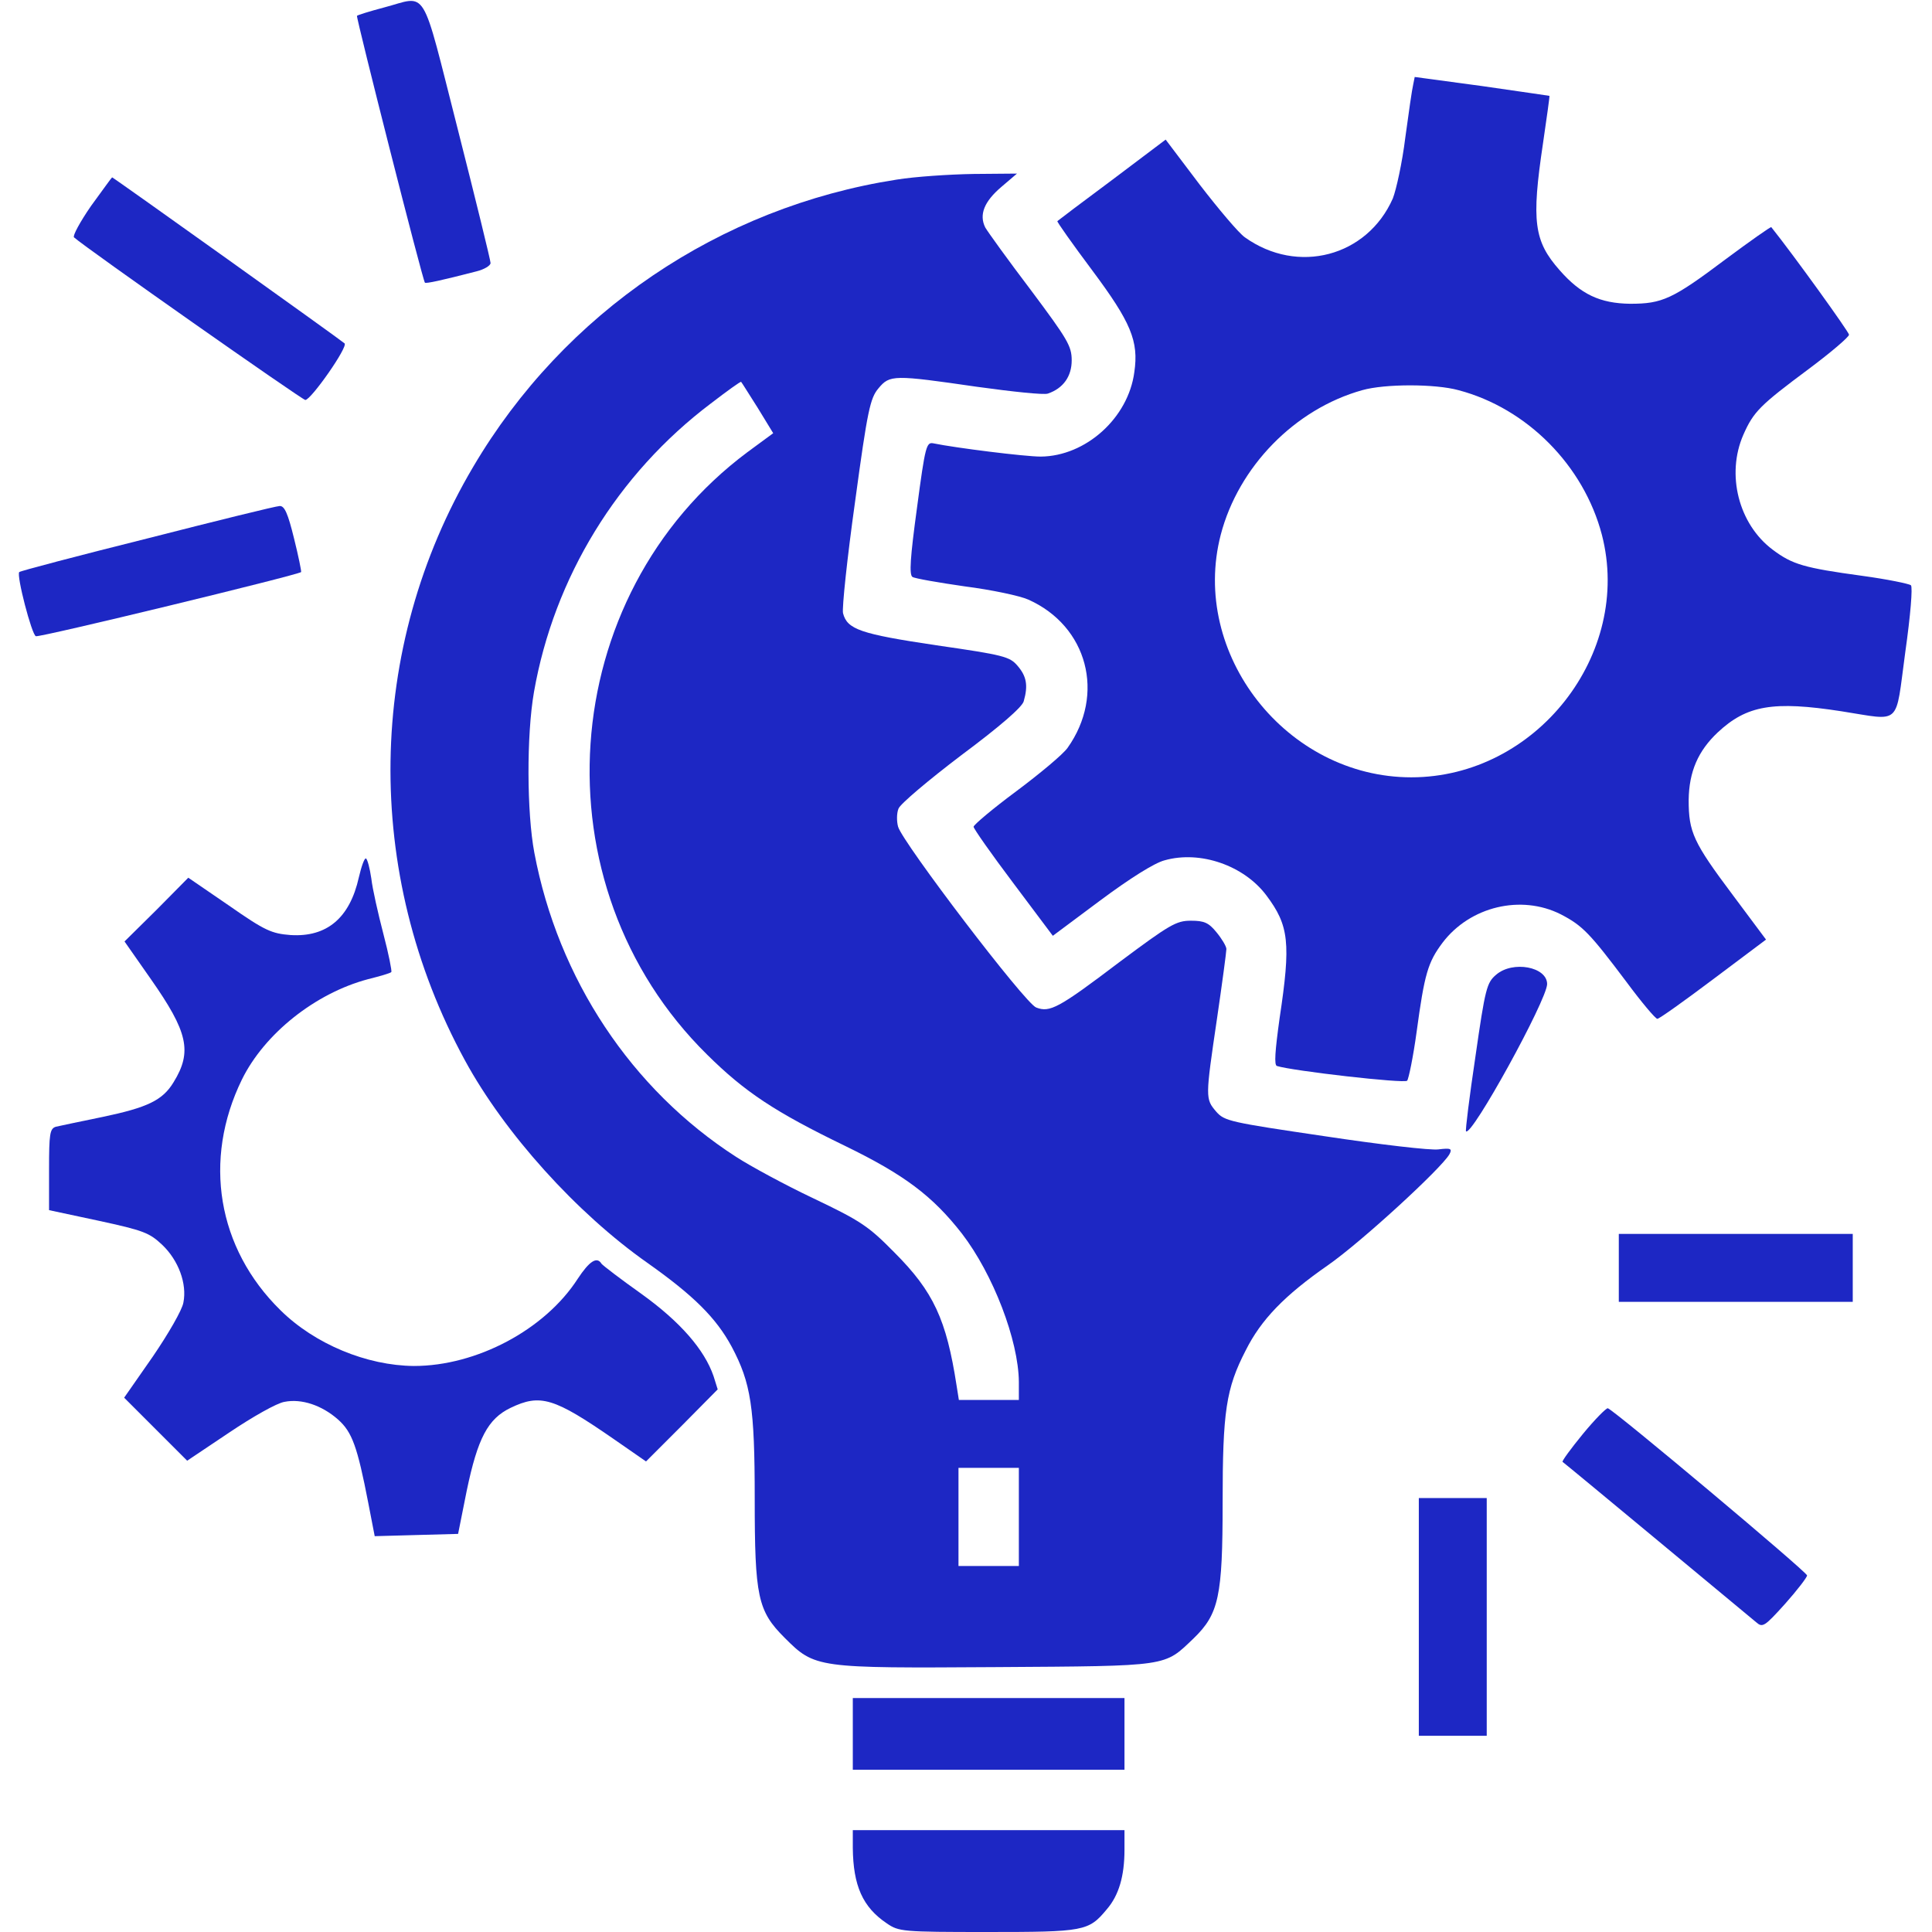 <?xml version="1.0" encoding="UTF-8"?> <svg xmlns="http://www.w3.org/2000/svg" width="100" height="100" viewBox="0 0 100 100" fill="none"> <path d="M19.864 0.391C19.122 0.587 18.497 0.782 18.477 0.821C18.419 0.88 21.876 14.513 21.993 14.63C22.052 14.688 22.852 14.513 24.669 14.044C25.059 13.946 25.391 13.751 25.391 13.614C25.391 13.477 24.63 10.372 23.692 6.681C21.759 -0.898 22.169 -0.214 19.864 0.391Z" fill="#1D27C4"></path> <path d="M73.147 4.375C73.088 4.609 72.912 5.84 72.737 7.129C72.58 8.418 72.268 9.824 72.092 10.273C70.764 13.281 67.17 14.238 64.436 12.285C64.123 12.07 63.069 10.82 62.092 9.551L60.334 7.226L57.561 9.316C56.037 10.449 54.768 11.406 54.729 11.445C54.69 11.465 55.49 12.598 56.526 13.984C58.537 16.68 58.947 17.656 58.713 19.258C58.401 21.64 56.194 23.613 53.869 23.633C53.049 23.633 49.455 23.183 48.322 22.949C47.952 22.871 47.893 23.047 47.463 26.289C47.112 28.867 47.053 29.746 47.229 29.863C47.346 29.941 48.577 30.156 49.944 30.352C51.311 30.527 52.795 30.84 53.225 31.035C56.291 32.402 57.229 35.937 55.256 38.711C55.022 39.043 53.83 40.039 52.6 40.957C51.389 41.855 50.393 42.695 50.393 42.793C50.393 42.891 51.311 44.199 52.444 45.703L54.494 48.437L56.955 46.602C58.479 45.469 59.748 44.668 60.276 44.531C62.131 44.004 64.397 44.805 65.549 46.348C66.721 47.91 66.819 48.809 66.233 52.695C65.998 54.395 65.94 55.137 66.096 55.176C66.897 55.43 72.698 56.094 72.834 55.937C72.912 55.84 73.147 54.707 73.323 53.418C73.733 50.391 73.909 49.805 74.67 48.789C76.096 46.914 78.733 46.289 80.784 47.324C81.916 47.91 82.287 48.301 84.182 50.82C84.963 51.875 85.686 52.734 85.784 52.734C85.881 52.734 87.17 51.816 88.674 50.684L91.409 48.633L89.69 46.328C87.639 43.594 87.405 43.066 87.405 41.406C87.424 39.941 87.893 38.867 88.909 37.91C90.412 36.504 91.78 36.269 95.315 36.816C98.459 37.305 98.088 37.637 98.615 33.769C98.889 31.836 99.006 30.39 98.909 30.293C98.811 30.215 97.678 29.98 96.389 29.805C93.381 29.394 92.776 29.219 91.76 28.457C89.983 27.129 89.338 24.551 90.237 22.5C90.764 21.308 91.096 20.977 93.615 19.102C94.768 18.242 95.705 17.441 95.705 17.324C95.705 17.187 92.854 13.223 91.682 11.758C91.662 11.719 90.608 12.461 89.319 13.418C86.565 15.488 86.037 15.723 84.377 15.723C82.815 15.703 81.819 15.234 80.725 13.984C79.397 12.48 79.26 11.465 79.865 7.422C80.061 6.074 80.217 4.98 80.198 4.961C80.198 4.961 78.615 4.726 76.701 4.453L73.225 3.984L73.147 4.375ZM75.49 20.195C79.045 21.133 81.975 24.102 82.912 27.676C84.514 33.848 79.514 40.234 73.049 40.234C66.584 40.234 61.584 33.848 63.186 27.676C64.104 24.16 67.014 21.172 70.51 20.195C71.682 19.863 74.28 19.863 75.49 20.195Z" fill="#1D27C4"></path> <path d="M46.408 9.297C37.248 10.723 29.201 16.172 24.494 24.16C18.947 33.535 18.771 45.176 24.064 54.883C26.115 58.653 29.846 62.793 33.517 65.371C35.92 67.07 37.072 68.223 37.873 69.707C38.869 71.582 39.064 72.832 39.064 77.559C39.064 82.656 39.221 83.379 40.607 84.766C42.189 86.348 42.248 86.348 51.584 86.289C60.607 86.231 60.236 86.27 61.779 84.805C63.088 83.535 63.283 82.637 63.283 77.774C63.283 73.047 63.459 71.875 64.474 69.903C65.275 68.301 66.486 67.051 68.732 65.489C70.471 64.278 74.611 60.469 75.021 59.746C75.177 59.453 75.099 59.414 74.455 59.492C74.064 59.551 71.408 59.239 68.556 58.809C63.654 58.086 63.381 58.028 62.951 57.539C62.385 56.875 62.385 56.836 62.99 52.735C63.263 50.879 63.478 49.258 63.478 49.121C63.478 48.985 63.244 48.594 62.971 48.262C62.56 47.754 62.326 47.656 61.642 47.656C60.881 47.656 60.549 47.852 57.931 49.805C54.787 52.188 54.338 52.422 53.635 52.149C53.068 51.953 46.721 43.614 46.486 42.793C46.408 42.52 46.408 42.09 46.506 41.856C46.584 41.621 48.068 40.371 49.767 39.082C51.76 37.598 52.931 36.582 52.99 36.289C53.224 35.469 53.127 35 52.678 34.473C52.267 33.985 51.974 33.906 48.459 33.399C44.533 32.813 43.849 32.578 43.635 31.738C43.576 31.485 43.849 28.887 44.26 25.957C44.904 21.211 45.041 20.606 45.471 20.098C46.056 19.395 46.252 19.395 50.568 20.02C52.404 20.274 54.045 20.449 54.24 20.371C55.041 20.098 55.471 19.473 55.471 18.652C55.471 17.91 55.256 17.559 53.361 15.02C52.189 13.477 51.135 12.012 50.998 11.777C50.666 11.114 50.939 10.43 51.838 9.668L52.638 8.985L50.392 9.004C49.162 9.024 47.365 9.141 46.408 9.297ZM39.221 21.113L40.021 22.422L38.693 23.399C28.713 30.84 27.697 45.821 36.603 54.59C38.556 56.524 40.119 57.559 43.752 59.317C46.799 60.801 48.263 61.895 49.787 63.848C51.408 65.957 52.717 69.375 52.736 71.524V72.461H51.174H49.631L49.513 71.719C48.986 68.301 48.322 66.856 46.291 64.824C44.963 63.477 44.572 63.203 42.111 62.031C40.627 61.328 38.83 60.352 38.107 59.883C32.678 56.387 28.888 50.664 27.658 44.141C27.267 42.071 27.248 38.067 27.638 35.821C28.674 29.902 31.955 24.531 36.799 20.879C37.638 20.235 38.342 19.727 38.361 19.766C38.4 19.805 38.771 20.41 39.221 21.113ZM52.736 78.516V81.055H51.174H49.611V78.516V75.977H51.174H52.736V78.516Z" fill="#1D27C4"></path> <path d="M4.709 10.664C4.143 11.484 3.752 12.207 3.83 12.285C4.436 12.832 15.647 20.703 15.803 20.703C16.096 20.703 18.029 17.949 17.834 17.773C17.619 17.578 5.862 9.18 5.803 9.18C5.783 9.18 5.295 9.863 4.709 10.664Z" fill="#1D27C4"></path> <path d="M7.618 27.872C4.024 28.77 1.055 29.551 0.997 29.61C0.84 29.766 1.641 32.852 1.856 32.93C2.051 33.008 15.411 29.766 15.586 29.61C15.606 29.571 15.45 28.79 15.215 27.852C14.903 26.583 14.727 26.172 14.473 26.192C14.297 26.192 11.211 26.954 7.618 27.872Z" fill="#1D27C4"></path> <path d="M18.574 45.41C18.105 47.52 16.914 48.516 15.039 48.398C14.062 48.32 13.73 48.184 11.855 46.875L9.746 45.43L8.105 47.09L6.445 48.73L7.812 50.684C9.727 53.418 9.961 54.434 8.984 56.016C8.418 56.953 7.637 57.324 5.312 57.812C4.16 58.047 3.066 58.281 2.891 58.32C2.578 58.418 2.539 58.691 2.539 60.527V62.637L5.098 63.184C7.441 63.691 7.734 63.809 8.398 64.434C9.238 65.234 9.688 66.445 9.492 67.422C9.434 67.793 8.711 69.043 7.91 70.215L6.426 72.344L8.066 73.984L9.688 75.606L11.875 74.141C13.066 73.34 14.336 72.617 14.727 72.559C15.605 72.383 16.66 72.734 17.5 73.477C18.223 74.121 18.496 74.863 19.062 77.793L19.395 79.512L21.543 79.453L23.711 79.394L24.16 77.148C24.727 74.434 25.254 73.438 26.426 72.871C27.969 72.129 28.672 72.344 31.777 74.492L33.438 75.644L35.293 73.789L37.148 71.914L36.934 71.231C36.465 69.863 35.215 68.418 33.203 66.973C32.129 66.211 31.211 65.508 31.133 65.41C30.898 65.019 30.508 65.273 29.902 66.191C28.203 68.828 24.668 70.703 21.426 70.703C18.984 70.684 16.289 69.57 14.512 67.812C11.25 64.609 10.488 60.039 12.52 55.879C13.691 53.496 16.328 51.406 19.043 50.684C19.668 50.527 20.215 50.371 20.254 50.312C20.293 50.273 20.117 49.375 19.844 48.34C19.57 47.285 19.277 45.996 19.219 45.469C19.141 44.941 19.023 44.492 18.945 44.434C18.867 44.395 18.711 44.824 18.574 45.41Z" fill="#1D27C4"></path> <path d="M77.442 50.45C76.954 50.86 76.876 51.153 76.368 54.688C76.055 56.778 75.841 58.517 75.88 58.556C76.172 58.849 80.059 51.778 80.079 50.938C80.079 50.04 78.302 49.708 77.442 50.45Z" fill="#1D27C4"></path> <path d="M83.789 65.625V67.383H89.844H95.898V65.625V63.867H89.844H83.789V65.625Z" fill="#1D27C4"></path> <path d="M81.932 74.219C81.307 74.981 80.838 75.626 80.877 75.665C81.073 75.801 90.565 83.692 90.897 83.965C91.229 84.258 91.326 84.2 92.401 83.008C93.026 82.305 93.534 81.641 93.534 81.544C93.534 81.368 83.573 73.008 83.221 72.891C83.143 72.872 82.557 73.458 81.932 74.219Z" fill="#1D27C4"></path> <path d="M73.438 83.691V89.844H75.195H76.953V83.691V77.539H75.195H73.438V83.691Z" fill="#1D27C4"></path> <path d="M44.141 89.746V91.602H51.172H58.203V89.746V87.891H51.172H44.141V89.746Z" fill="#1D27C4"></path> <path d="M44.141 95.644C44.16 97.598 44.648 98.711 45.898 99.551C46.523 99.981 46.699 100 51.113 100C56.113 100 56.348 99.961 57.285 98.828C57.91 98.106 58.203 97.109 58.203 95.742V94.727H51.172H44.141V95.644Z" fill="#1D27C4"></path> </svg> 